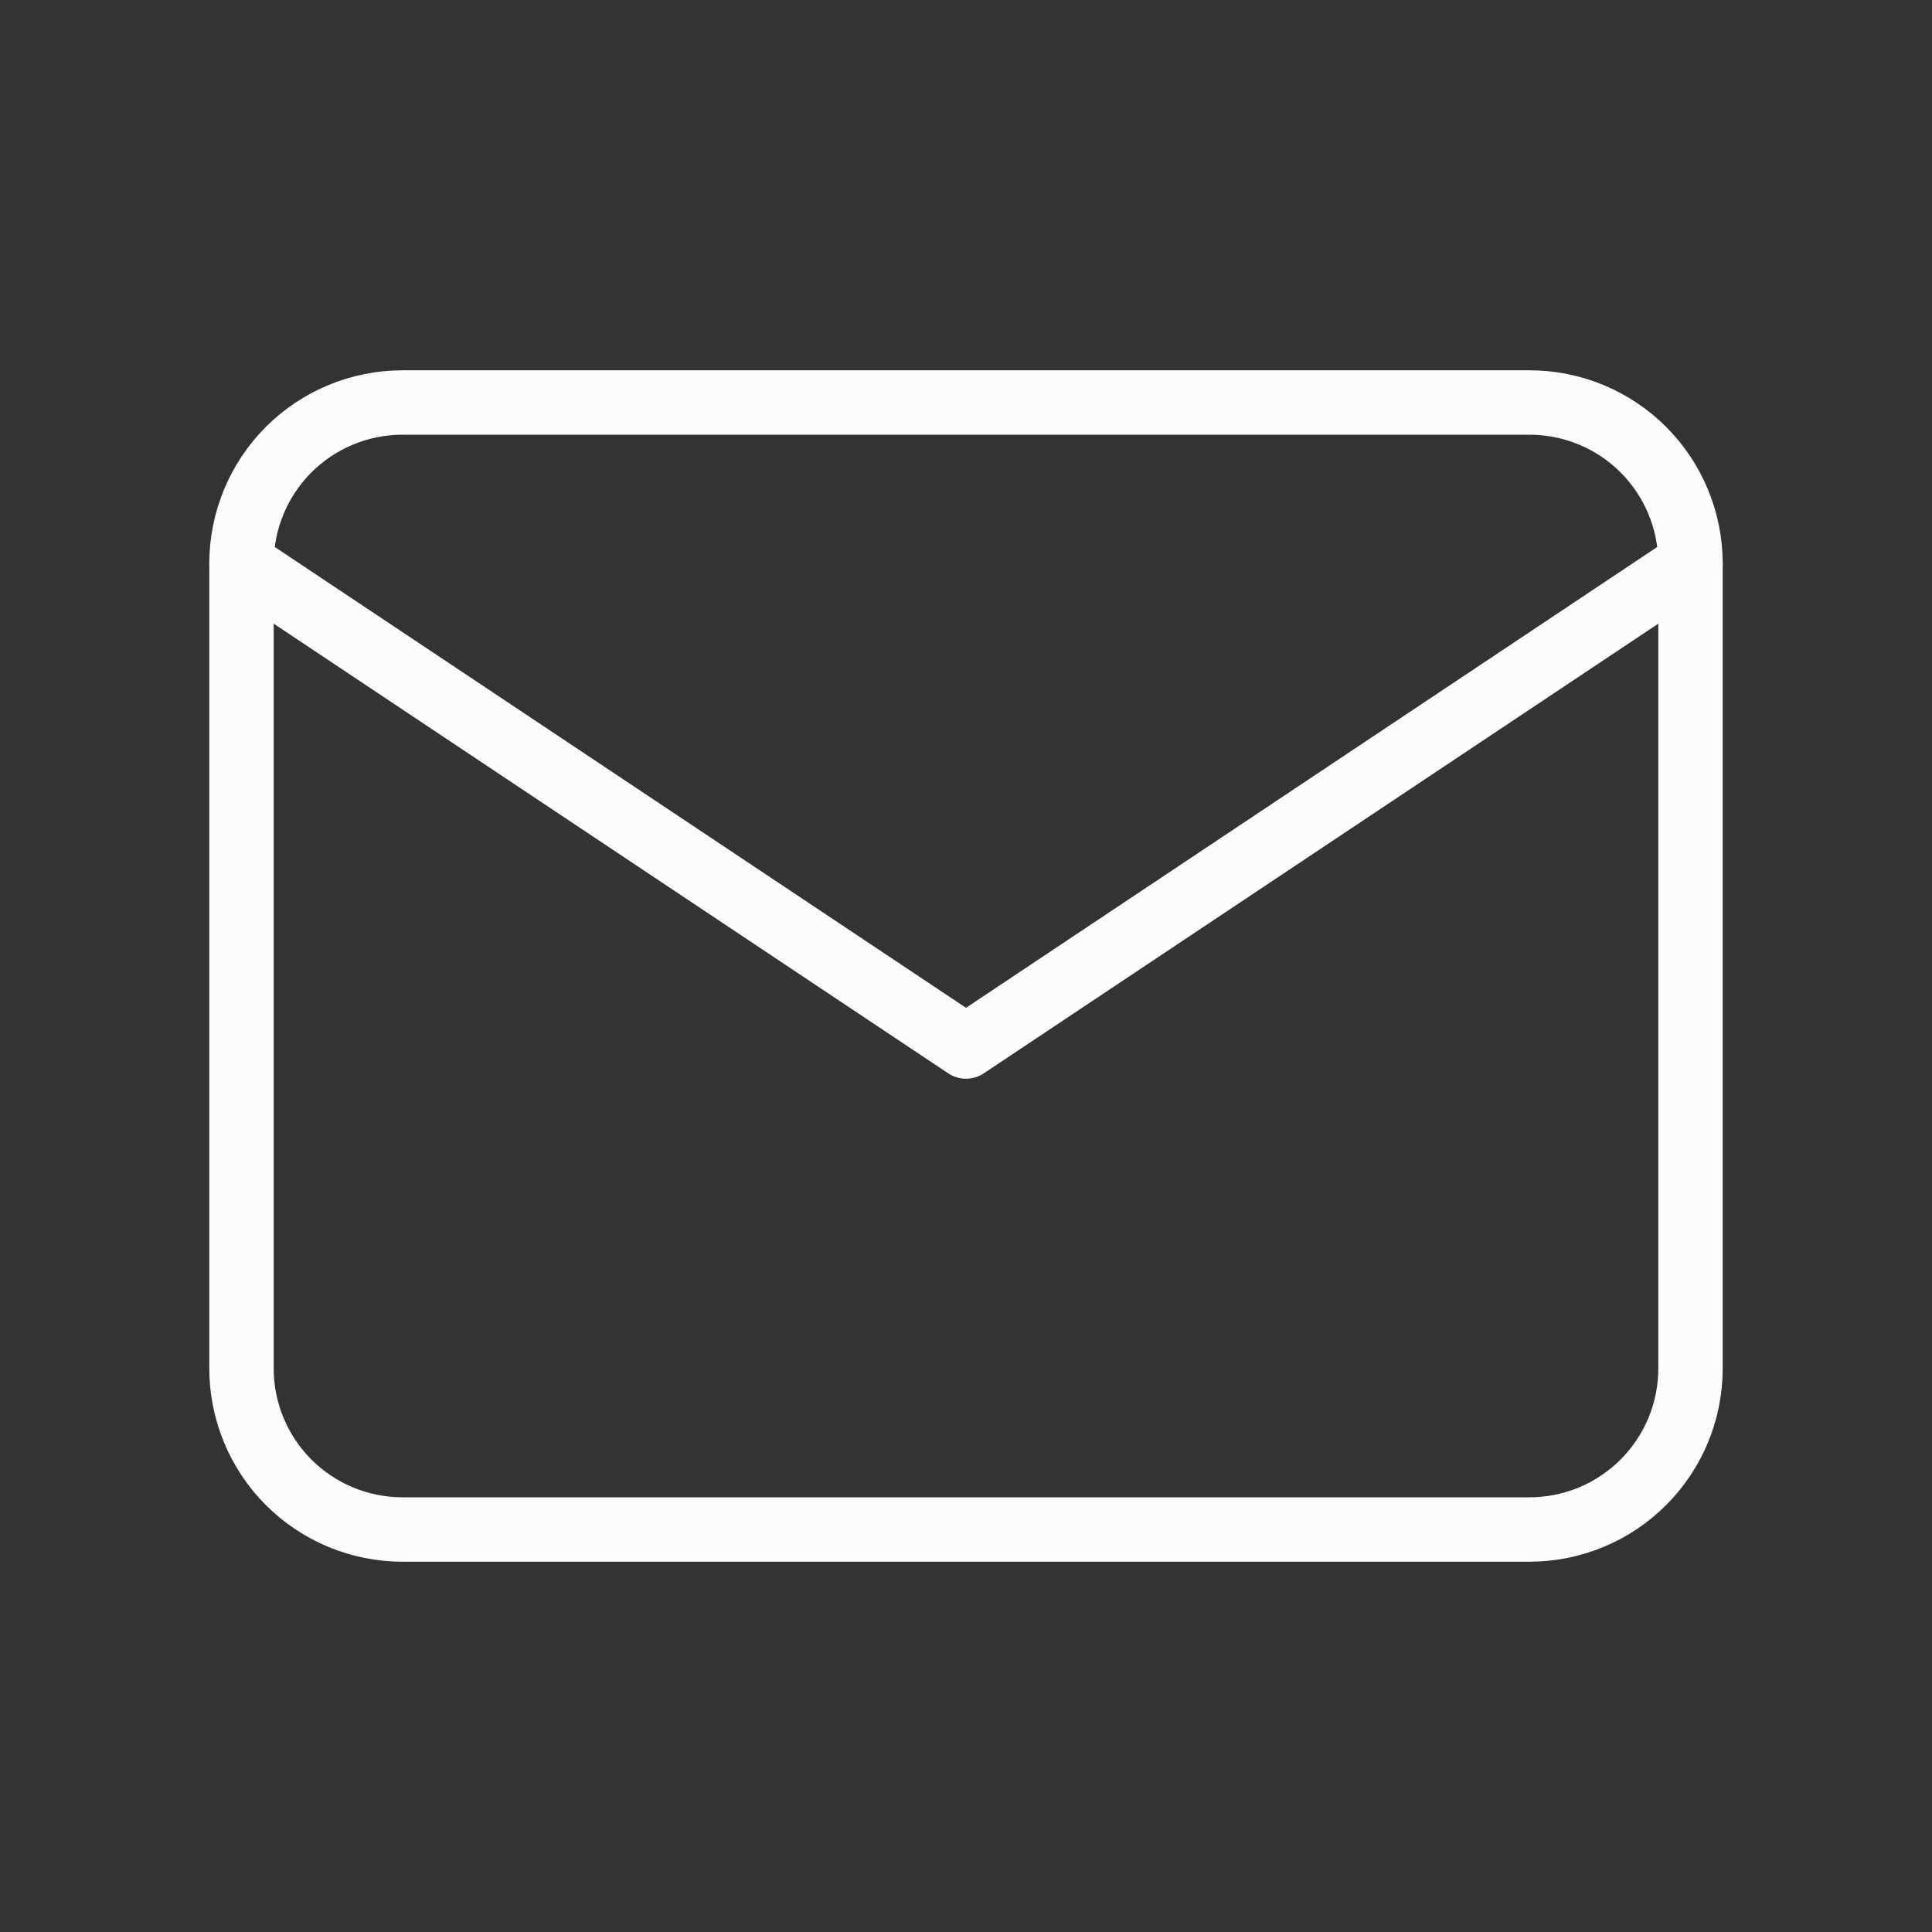 <svg width="60" height="60" viewBox="0 0 60 60" fill="none" xmlns="http://www.w3.org/2000/svg">
<rect x="0" y="0" width="60" height="60" fill="#333333" stroke="none"/>
<g clip-path="url(#clip0_868_148)">
<path d="M7.5 17.5C7.5 16.174 8.027 14.902 8.964 13.964C9.902 13.027 11.174 12.5 12.5 12.5H47.5C48.826 12.5 50.098 13.027 51.035 13.964C51.973 14.902 52.5 16.174 52.5 17.5V42.5C52.5 43.826 51.973 45.098 51.035 46.035C50.098 46.973 48.826 47.5 47.5 47.5H12.5C11.174 47.5 9.902 46.973 8.964 46.035C8.027 45.098 7.5 43.826 7.5 42.5V17.5Z" stroke="#FCFCFC" stroke-width="2" stroke-linecap="round" stroke-linejoin="round"/>
<path d="M7.5 17.5L30 32.5L52.5 17.5" stroke="#FCFCFC" stroke-width="2" stroke-linecap="round" stroke-linejoin="round"/>
</g>
<defs>
<clipPath id="clip0_868_148">
<rect width="60" height="60" fill="white"/>
</clipPath>
</defs>
</svg>
